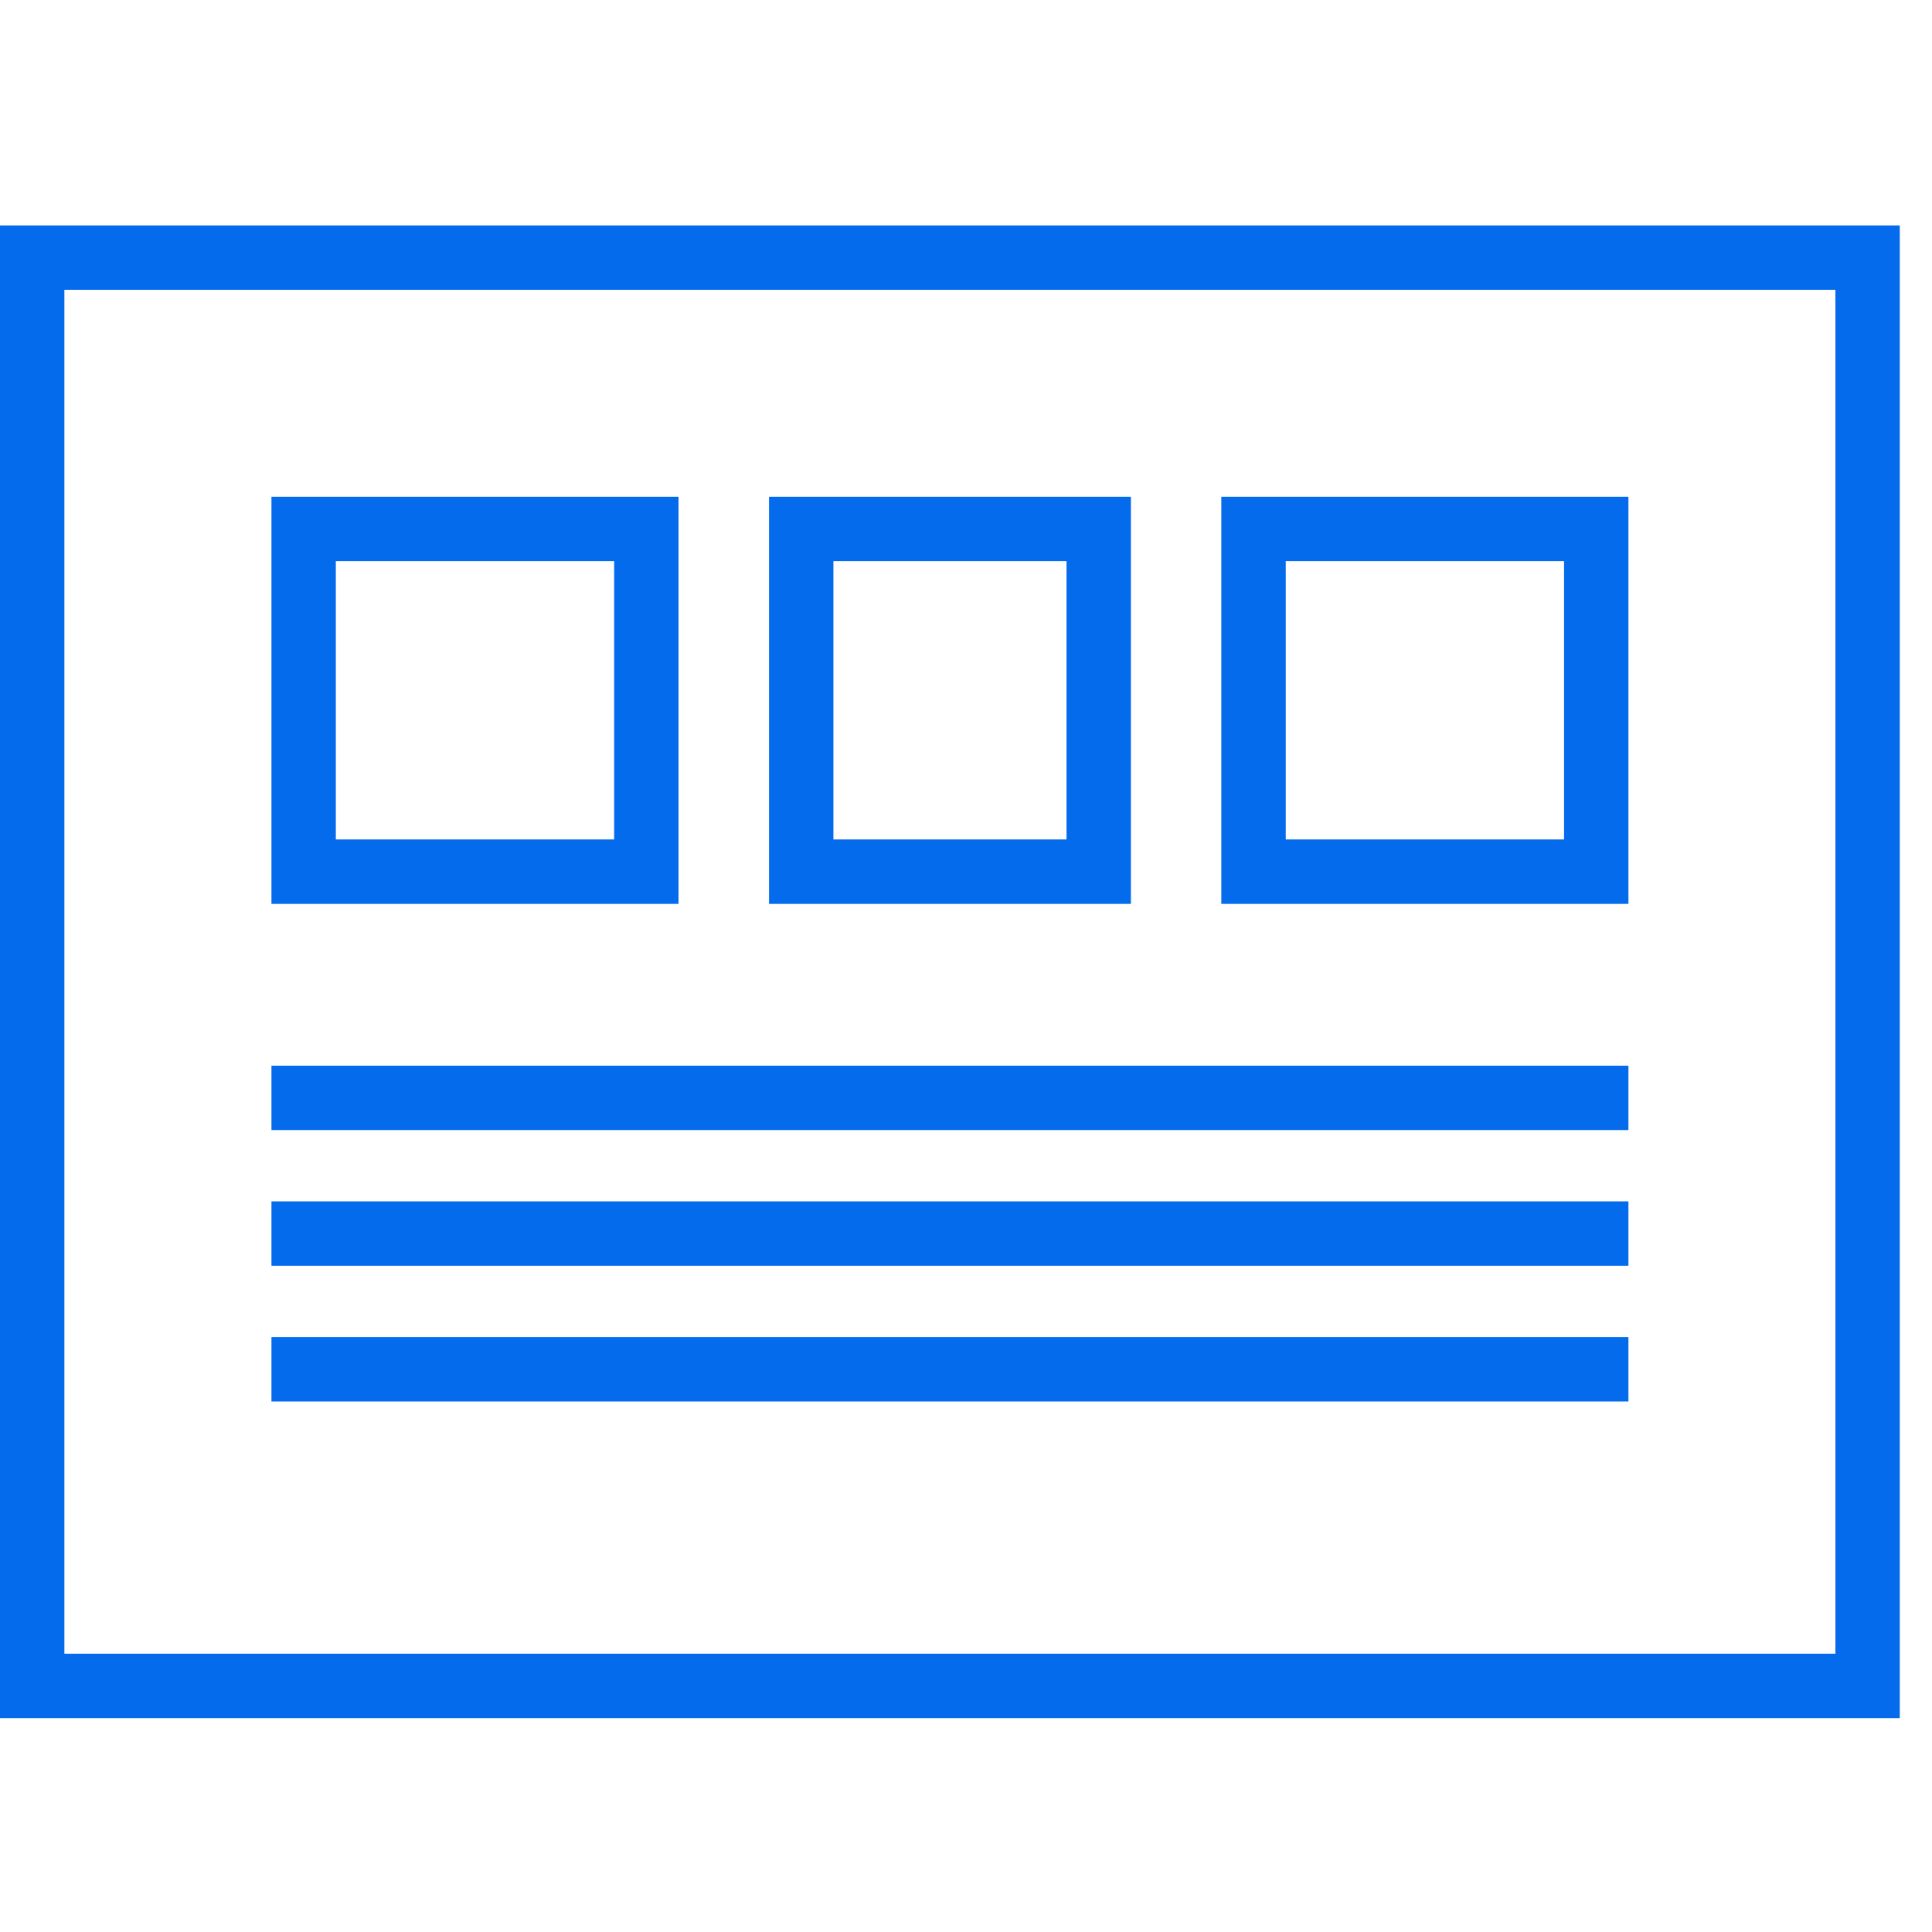 <?xml version="1.0" encoding="UTF-8"?> <svg xmlns="http://www.w3.org/2000/svg" width="40" height="40" viewBox="0 0 40 40" fill="none"><path fill-rule="evenodd" clip-rule="evenodd" d="M38 6H1.333V34.238H38V6ZM0 4.667V35.572H39.333V4.667H0Z" fill="#056BED"></path><path fill-rule="evenodd" clip-rule="evenodd" d="M12.715 11.618H6.953V17.38H12.715V11.618ZM5.62 10.285V18.714H14.048V10.285H5.62Z" fill="#056BED"></path><path fill-rule="evenodd" clip-rule="evenodd" d="M22.081 11.618H17.255V17.38H22.081V11.618ZM15.922 10.285V18.714H23.414V10.285H15.922Z" fill="#056BED"></path><path fill-rule="evenodd" clip-rule="evenodd" d="M32.382 11.618H26.62V17.38H32.382V11.618ZM25.286 10.285V18.714H33.715V10.285H25.286Z" fill="#056BED"></path><path fill-rule="evenodd" clip-rule="evenodd" d="M33.715 23.397L5.62 23.397V22.064L33.715 22.064V23.397Z" fill="#056BED"></path><path fill-rule="evenodd" clip-rule="evenodd" d="M33.715 26.206L5.62 26.206V24.873L33.715 24.873V26.206Z" fill="#056BED"></path><path fill-rule="evenodd" clip-rule="evenodd" d="M33.715 29.016L5.62 29.016V27.682L33.715 27.682V29.016Z" fill="#056BED"></path></svg> 